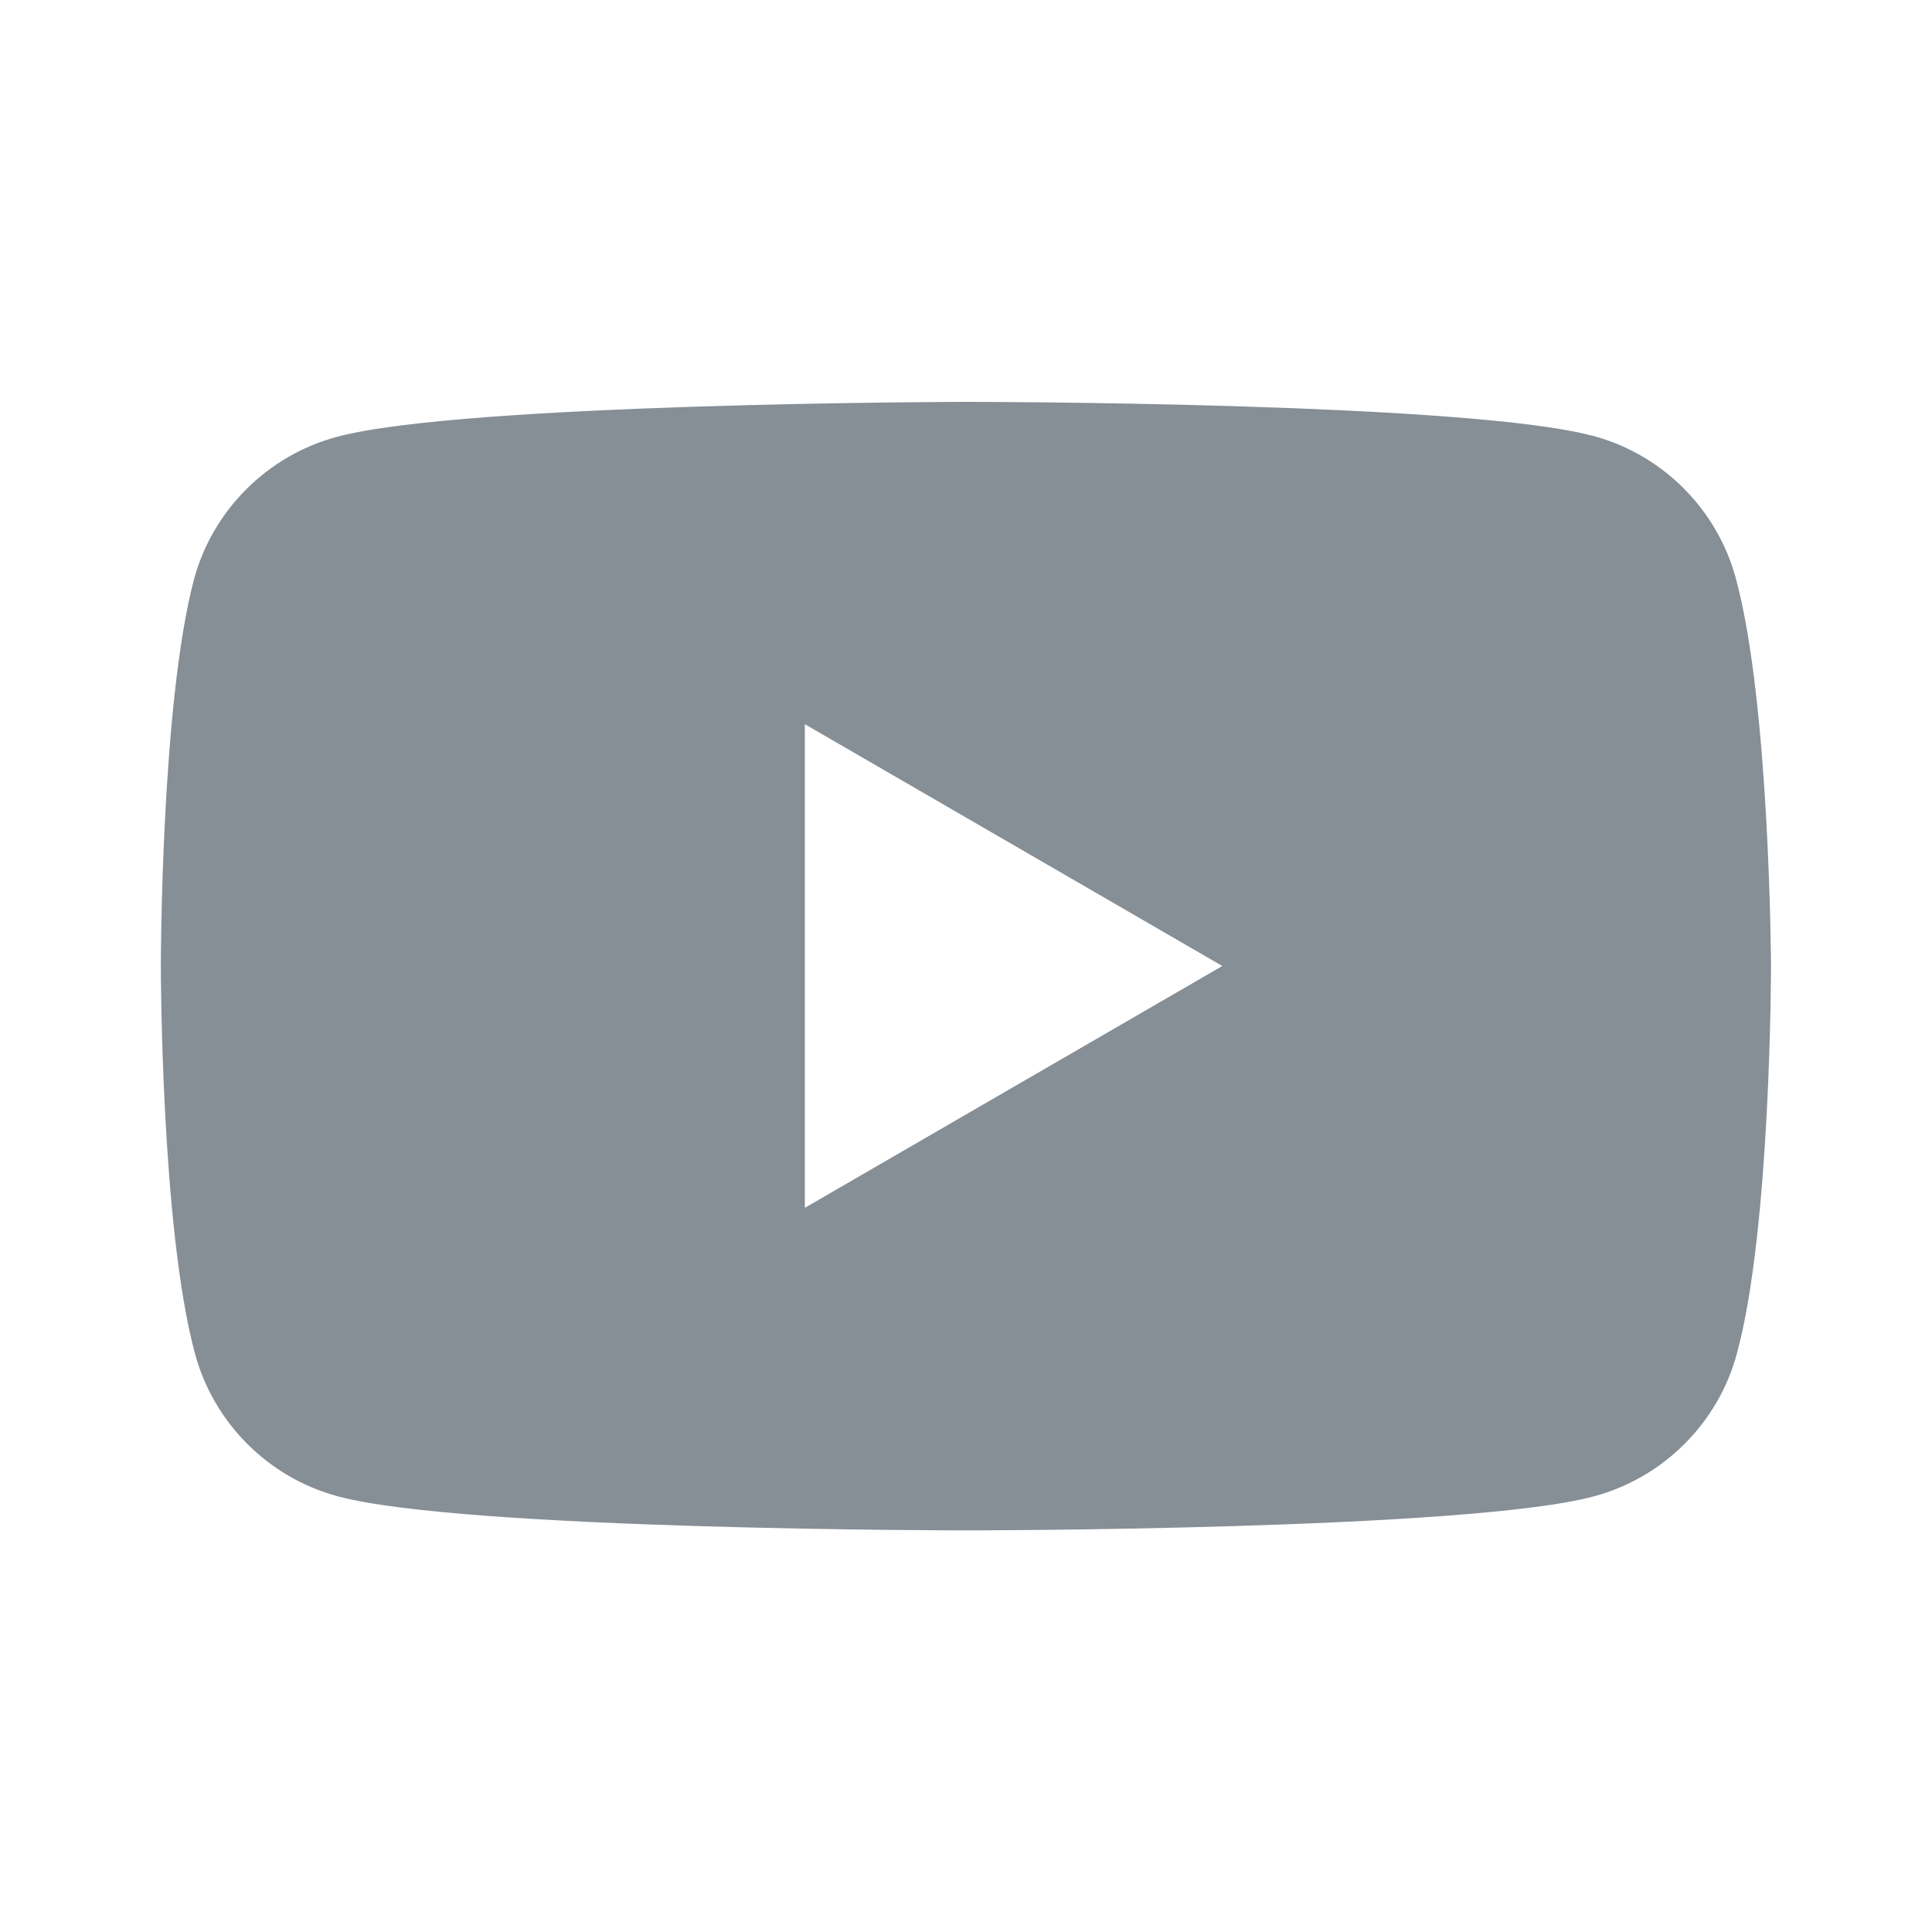 <svg fill="none" height="24" viewBox="0 0 24 24" width="24" xmlns="http://www.w3.org/2000/svg"><path clip-rule="evenodd" d="m19.792 5.415c.86.231 1.54.911 1.772 1.772.424 1.566.436 4.814.436 4.814s0 3.261-.424 4.814c-.231.86-.911 1.54-1.772 1.772-1.553.424-7.805.424-7.805.424s-6.252 0-7.805-.424c-.86-.231-1.54-.911-1.772-1.772-.424-1.566-.424-4.814-.424-4.814s0-3.248.411-4.801c.231-.86.911-1.54 1.772-1.772 1.553-.424 7.805-.436 7.805-.436s6.252 0 7.805.424zm-4.608 6.585-5.186 3.004v-6.008z" fill="#868e96" fill-rule="evenodd"/></svg>